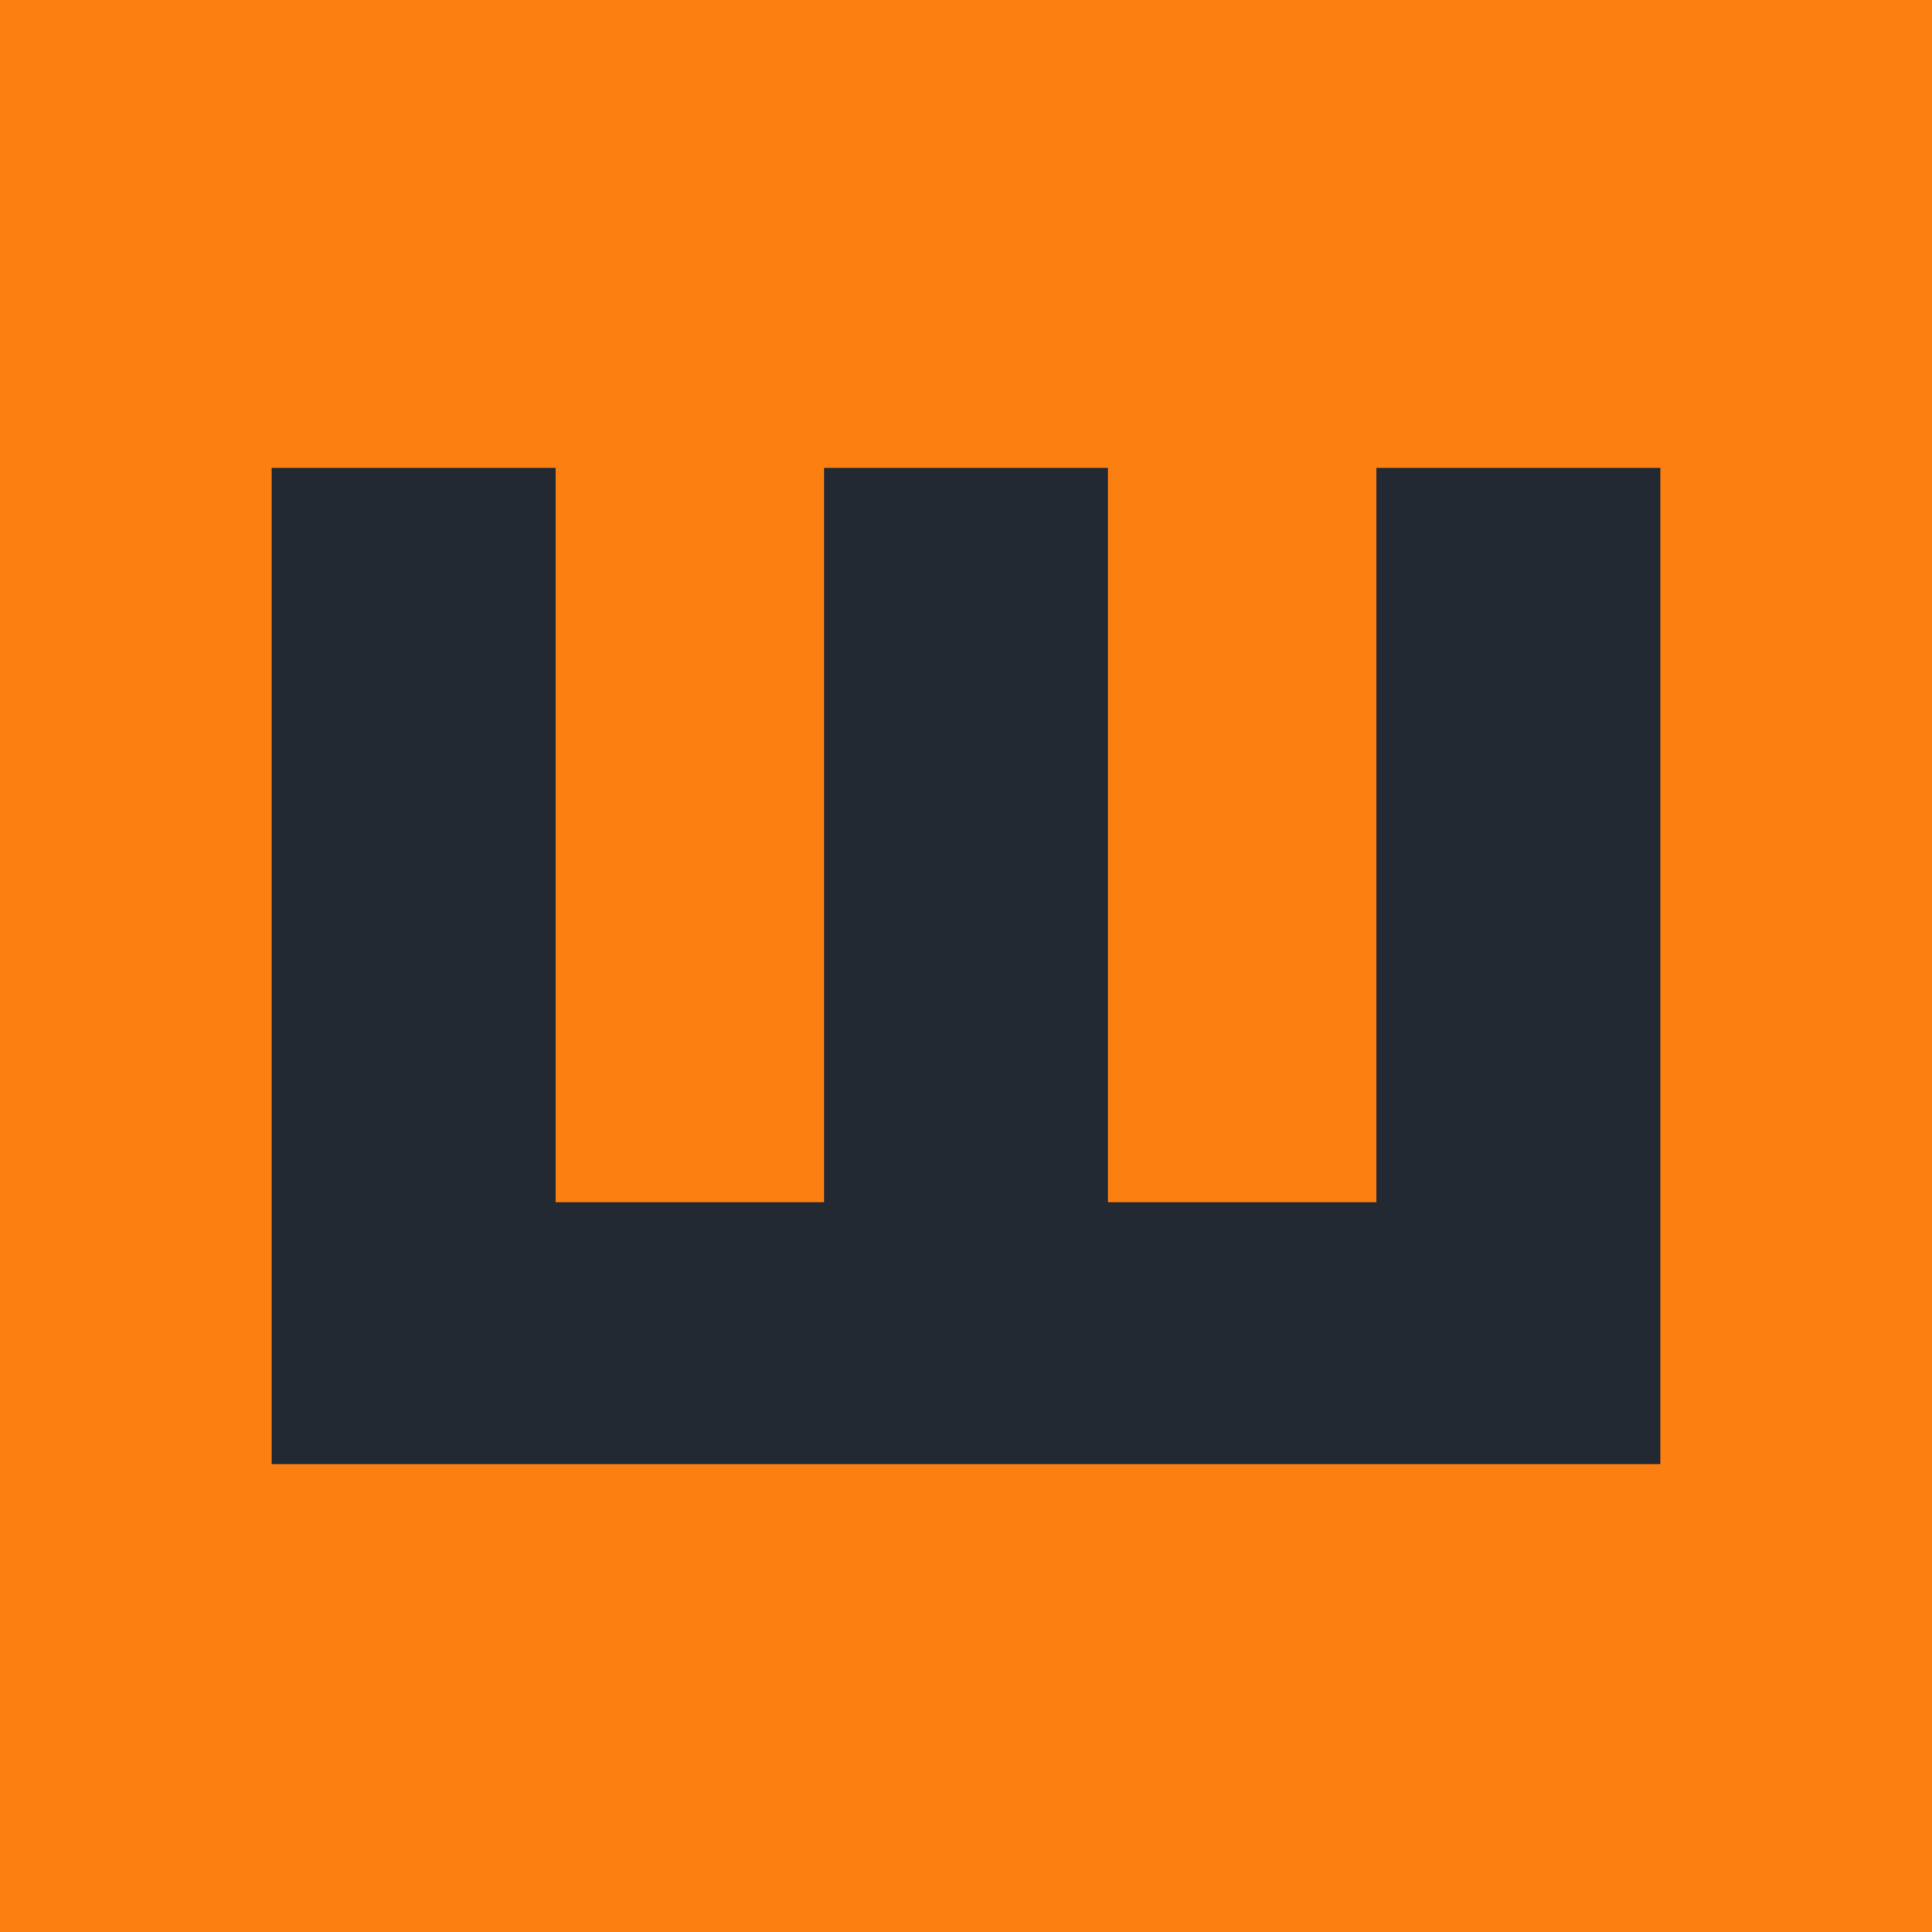 <svg width="128" height="128" viewBox="0 0 128 128" fill="none" xmlns="http://www.w3.org/2000/svg">
<path d="M128 0H0V128H128V0Z" fill="#FC7F11"/>
<path d="M91.193 79.649H73.408V31H54.592V79.649H36.807V31H18V97H110V31H91.193V79.649Z" fill="#222933"/>
</svg>
